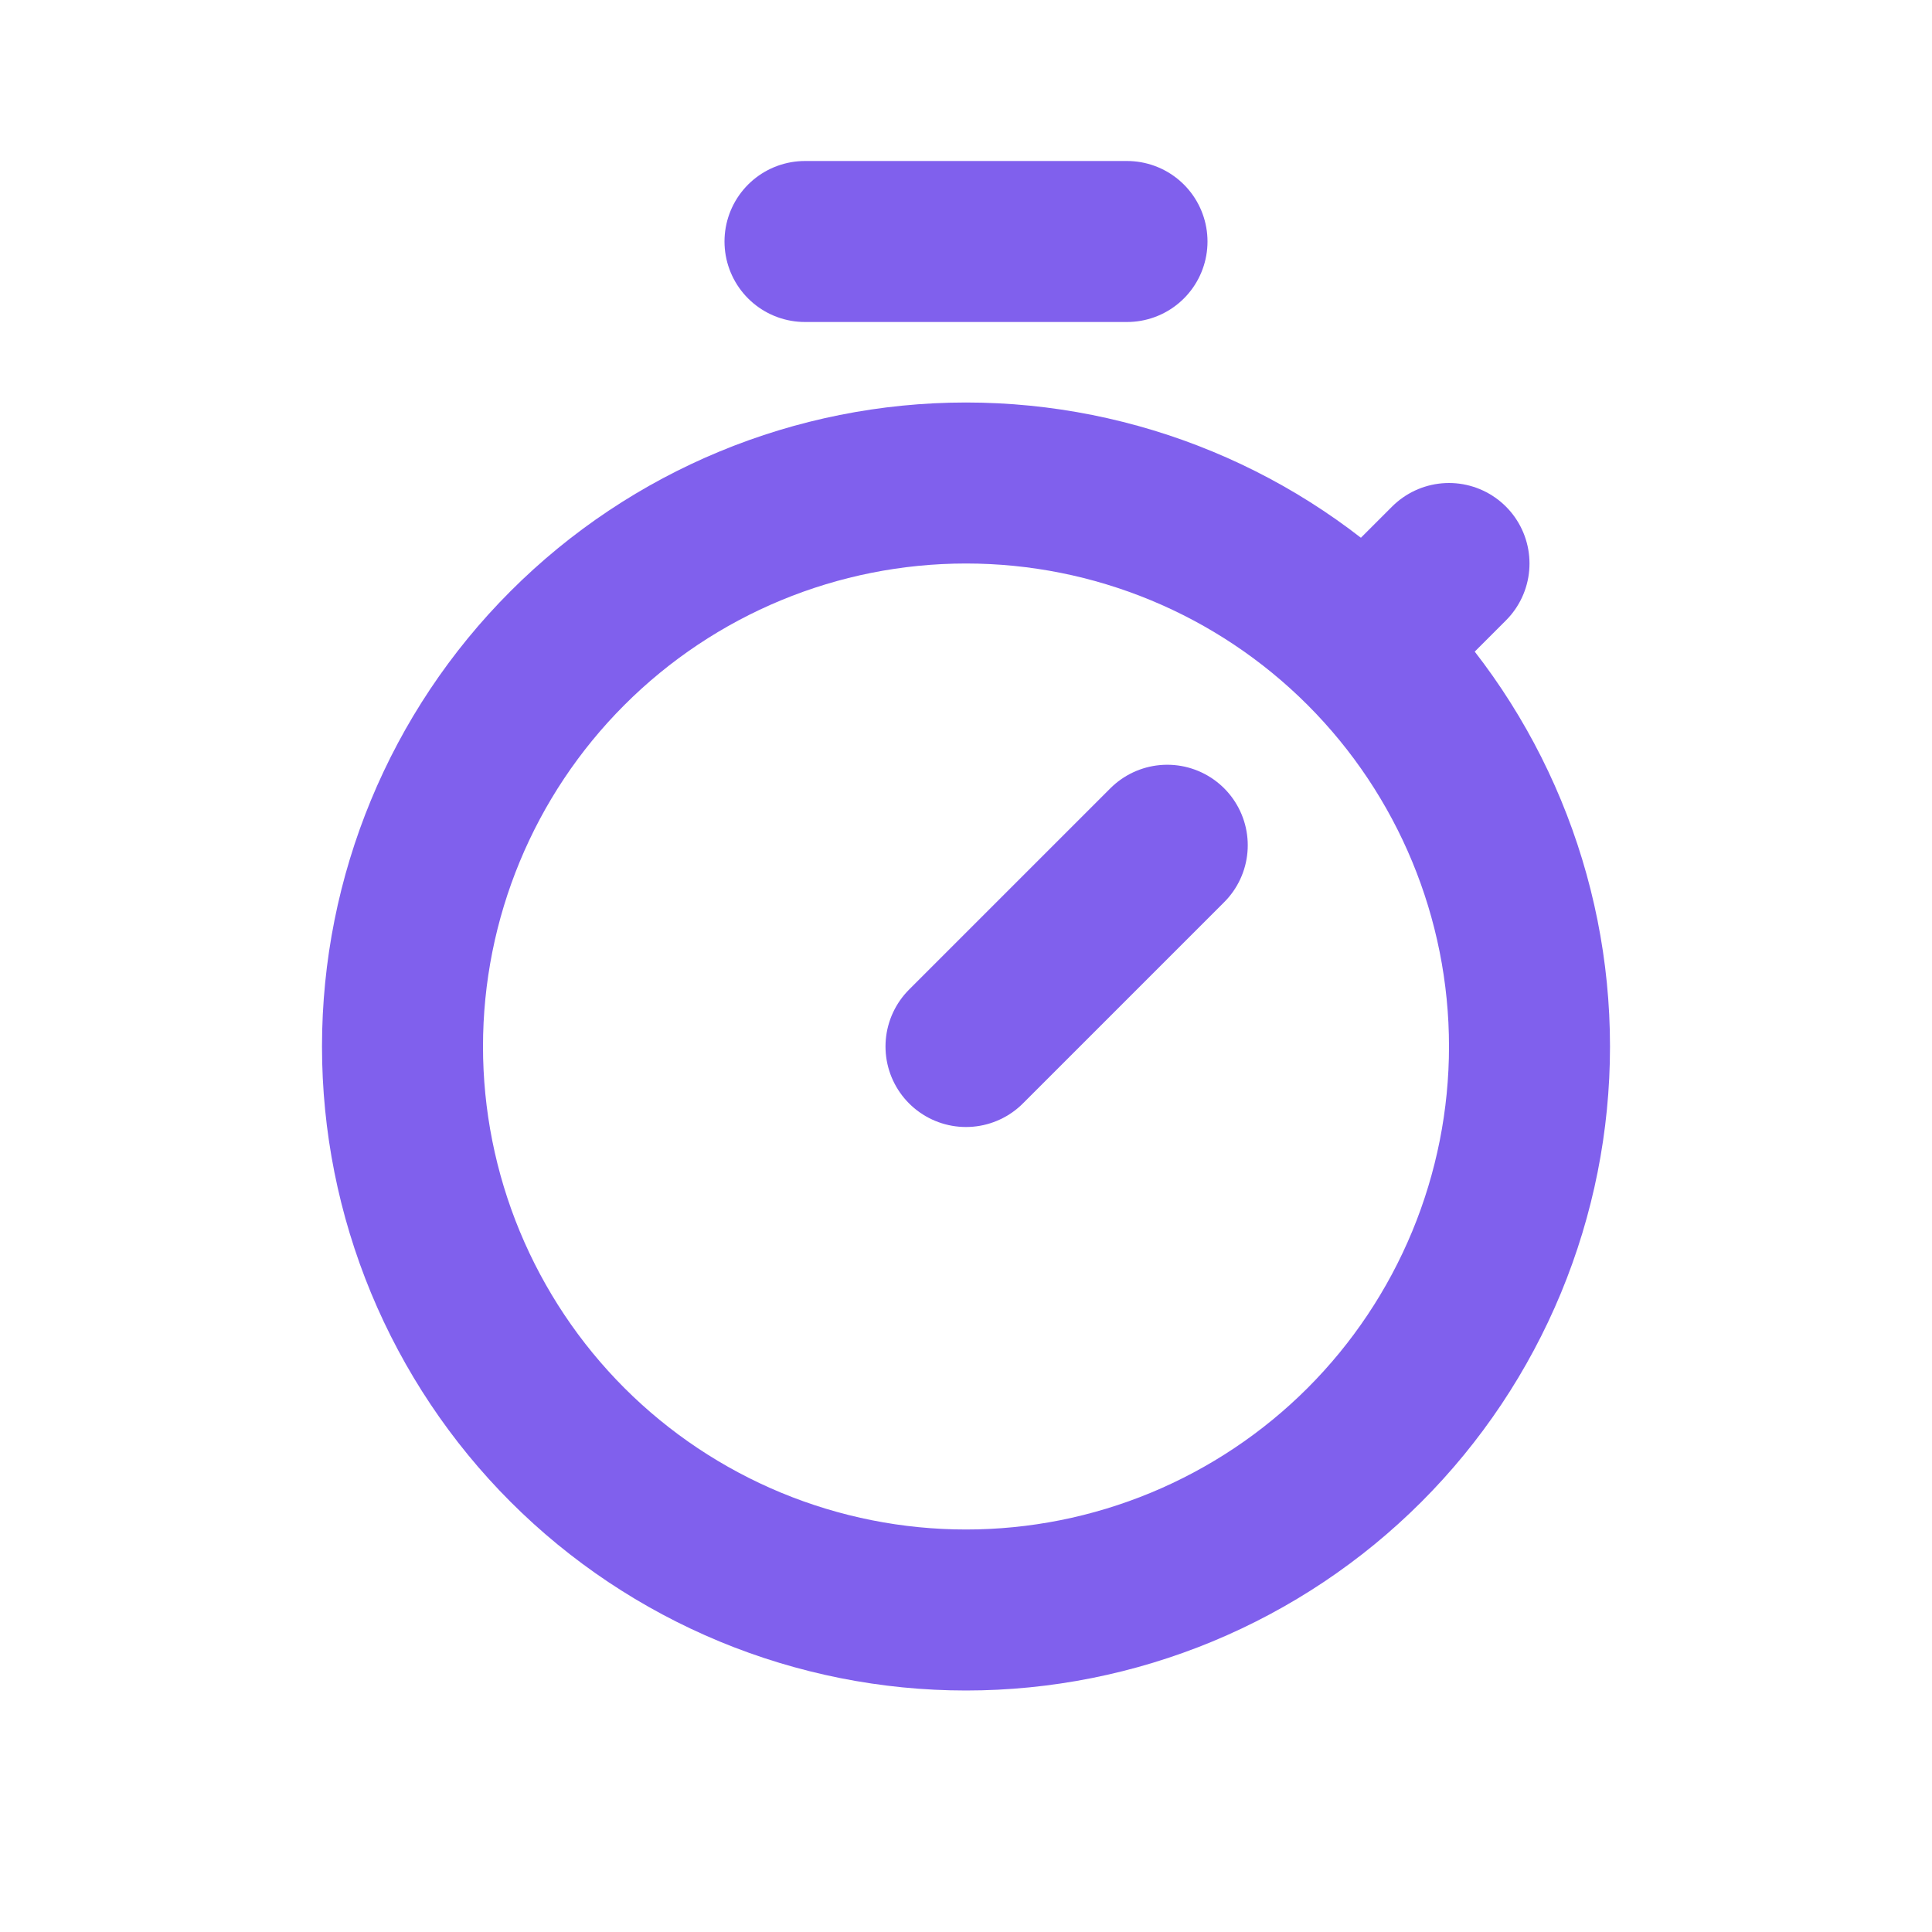 <?xml version="1.0" encoding="UTF-8"?> <svg xmlns="http://www.w3.org/2000/svg" width="24" height="24" viewBox="0 0 24 24" fill="none"><path d="M5 13C5 13.919 5.181 14.829 5.533 15.679C5.885 16.528 6.4 17.3 7.05 17.95C7.7 18.6 8.472 19.115 9.321 19.467C10.171 19.819 11.081 20 12 20C12.919 20 13.829 19.819 14.679 19.467C15.528 19.115 16.3 18.6 16.95 17.95C17.6 17.3 18.115 16.528 18.467 15.679C18.819 14.829 19 13.919 19 13C19 11.143 18.262 9.363 16.95 8.05C15.637 6.737 13.857 6 12 6C10.143 6 8.363 6.737 7.05 8.05C5.737 9.363 5 11.143 5 13Z" stroke="#8060ED" stroke-width="2" stroke-linecap="round" stroke-linejoin="round"></path><path d="M14.5 10.5L12 13" stroke="#8060ED" stroke-width="2" stroke-linecap="round" stroke-linejoin="round"></path><path d="M17 8L18 7" stroke="#8060ED" stroke-width="2" stroke-linecap="round" stroke-linejoin="round"></path><path d="M14 3H10" stroke="#8060ED" stroke-width="2" stroke-linecap="round" stroke-linejoin="round"></path></svg> 